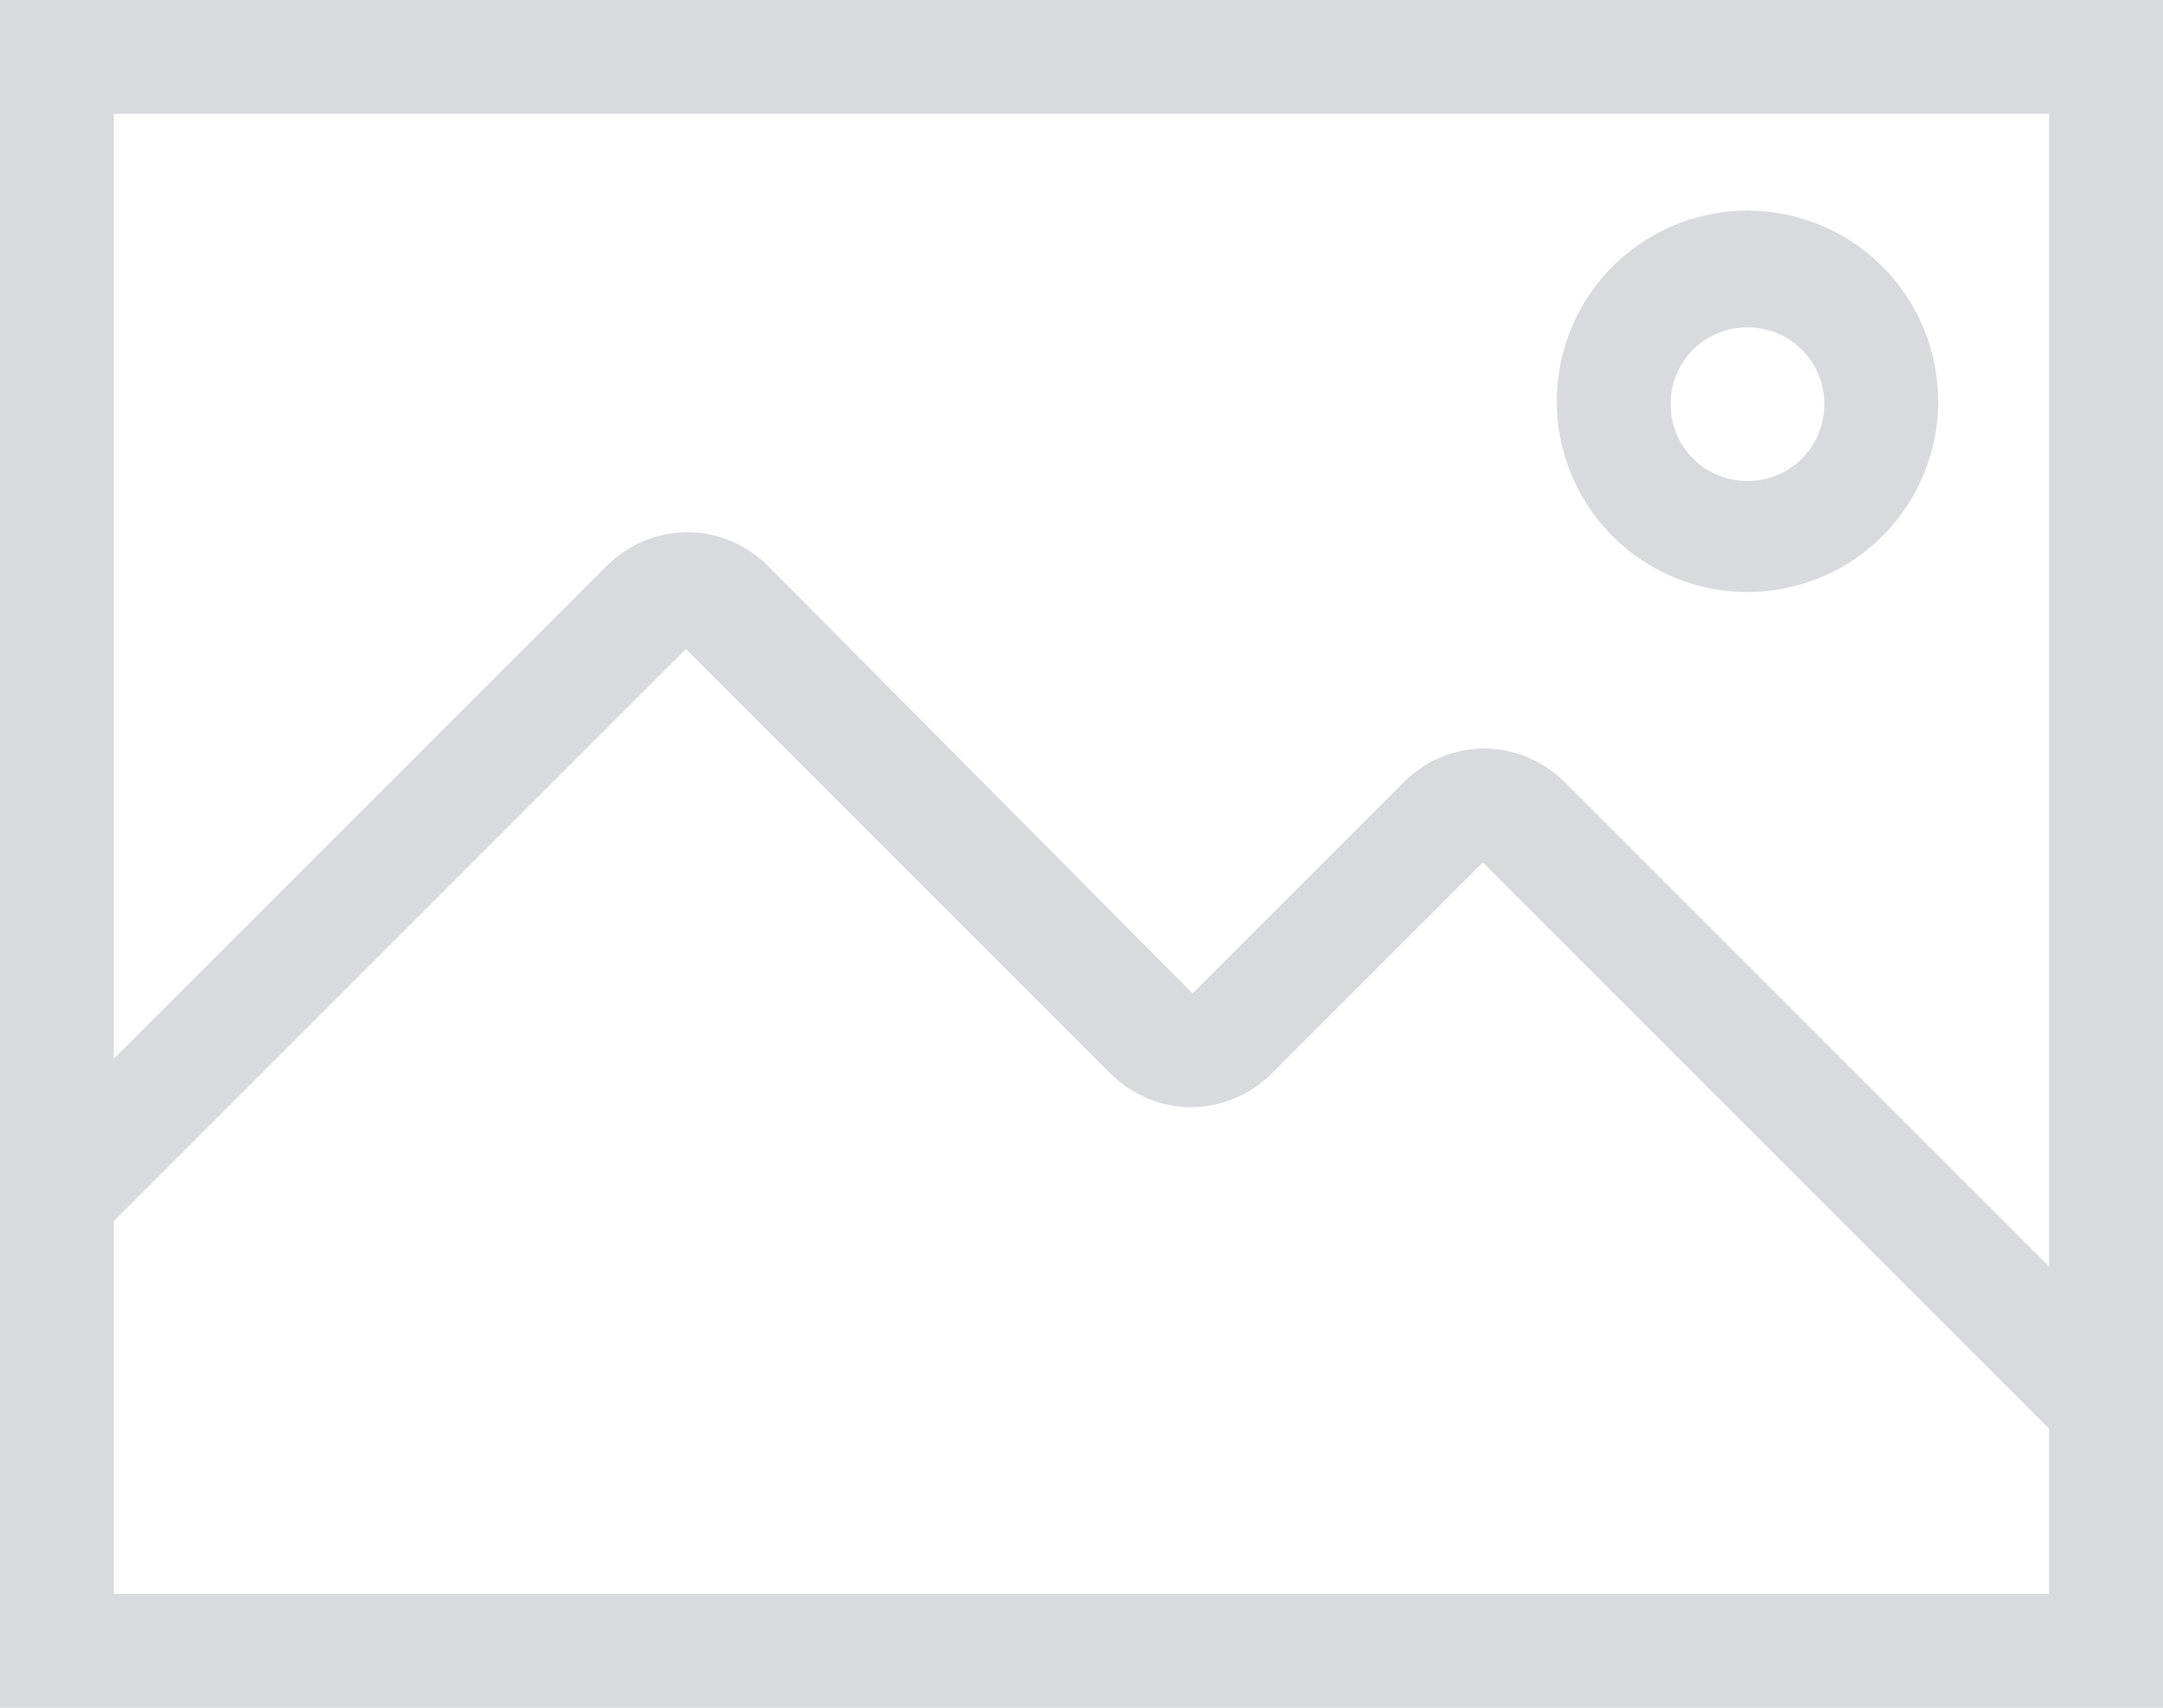 <svg xmlns="http://www.w3.org/2000/svg" viewBox="0 0 76 60"><path fill="#D9DADE" d="M0 60h76V0H0v60zM72 4v40.5l-17-17c-1.6-1.6-4.1-1.6-5.7 0l-7.4 7.4-14.9-15c-1.6-1.6-4.1-1.6-5.7 0L4 37.2V4h68zM4 56V42.9l20.1-20.1L39 37.7c1.6 1.6 4.1 1.6 5.7 0l7.4-7.4L72 50.2V56H4z"/><path fill="#D9DADE" d="M61.4 20.8a6.7 6.7 0 100-13.4 6.7 6.7 0 000 13.4m0-9.3c1.5 0 2.7 1.2 2.7 2.7s-1.2 2.7-2.7 2.7c-1.5 0-2.7-1.2-2.7-2.7s1.2-2.7 2.7-2.7"/><path fill="none" d="M0 0h76v60H0z"/></svg>